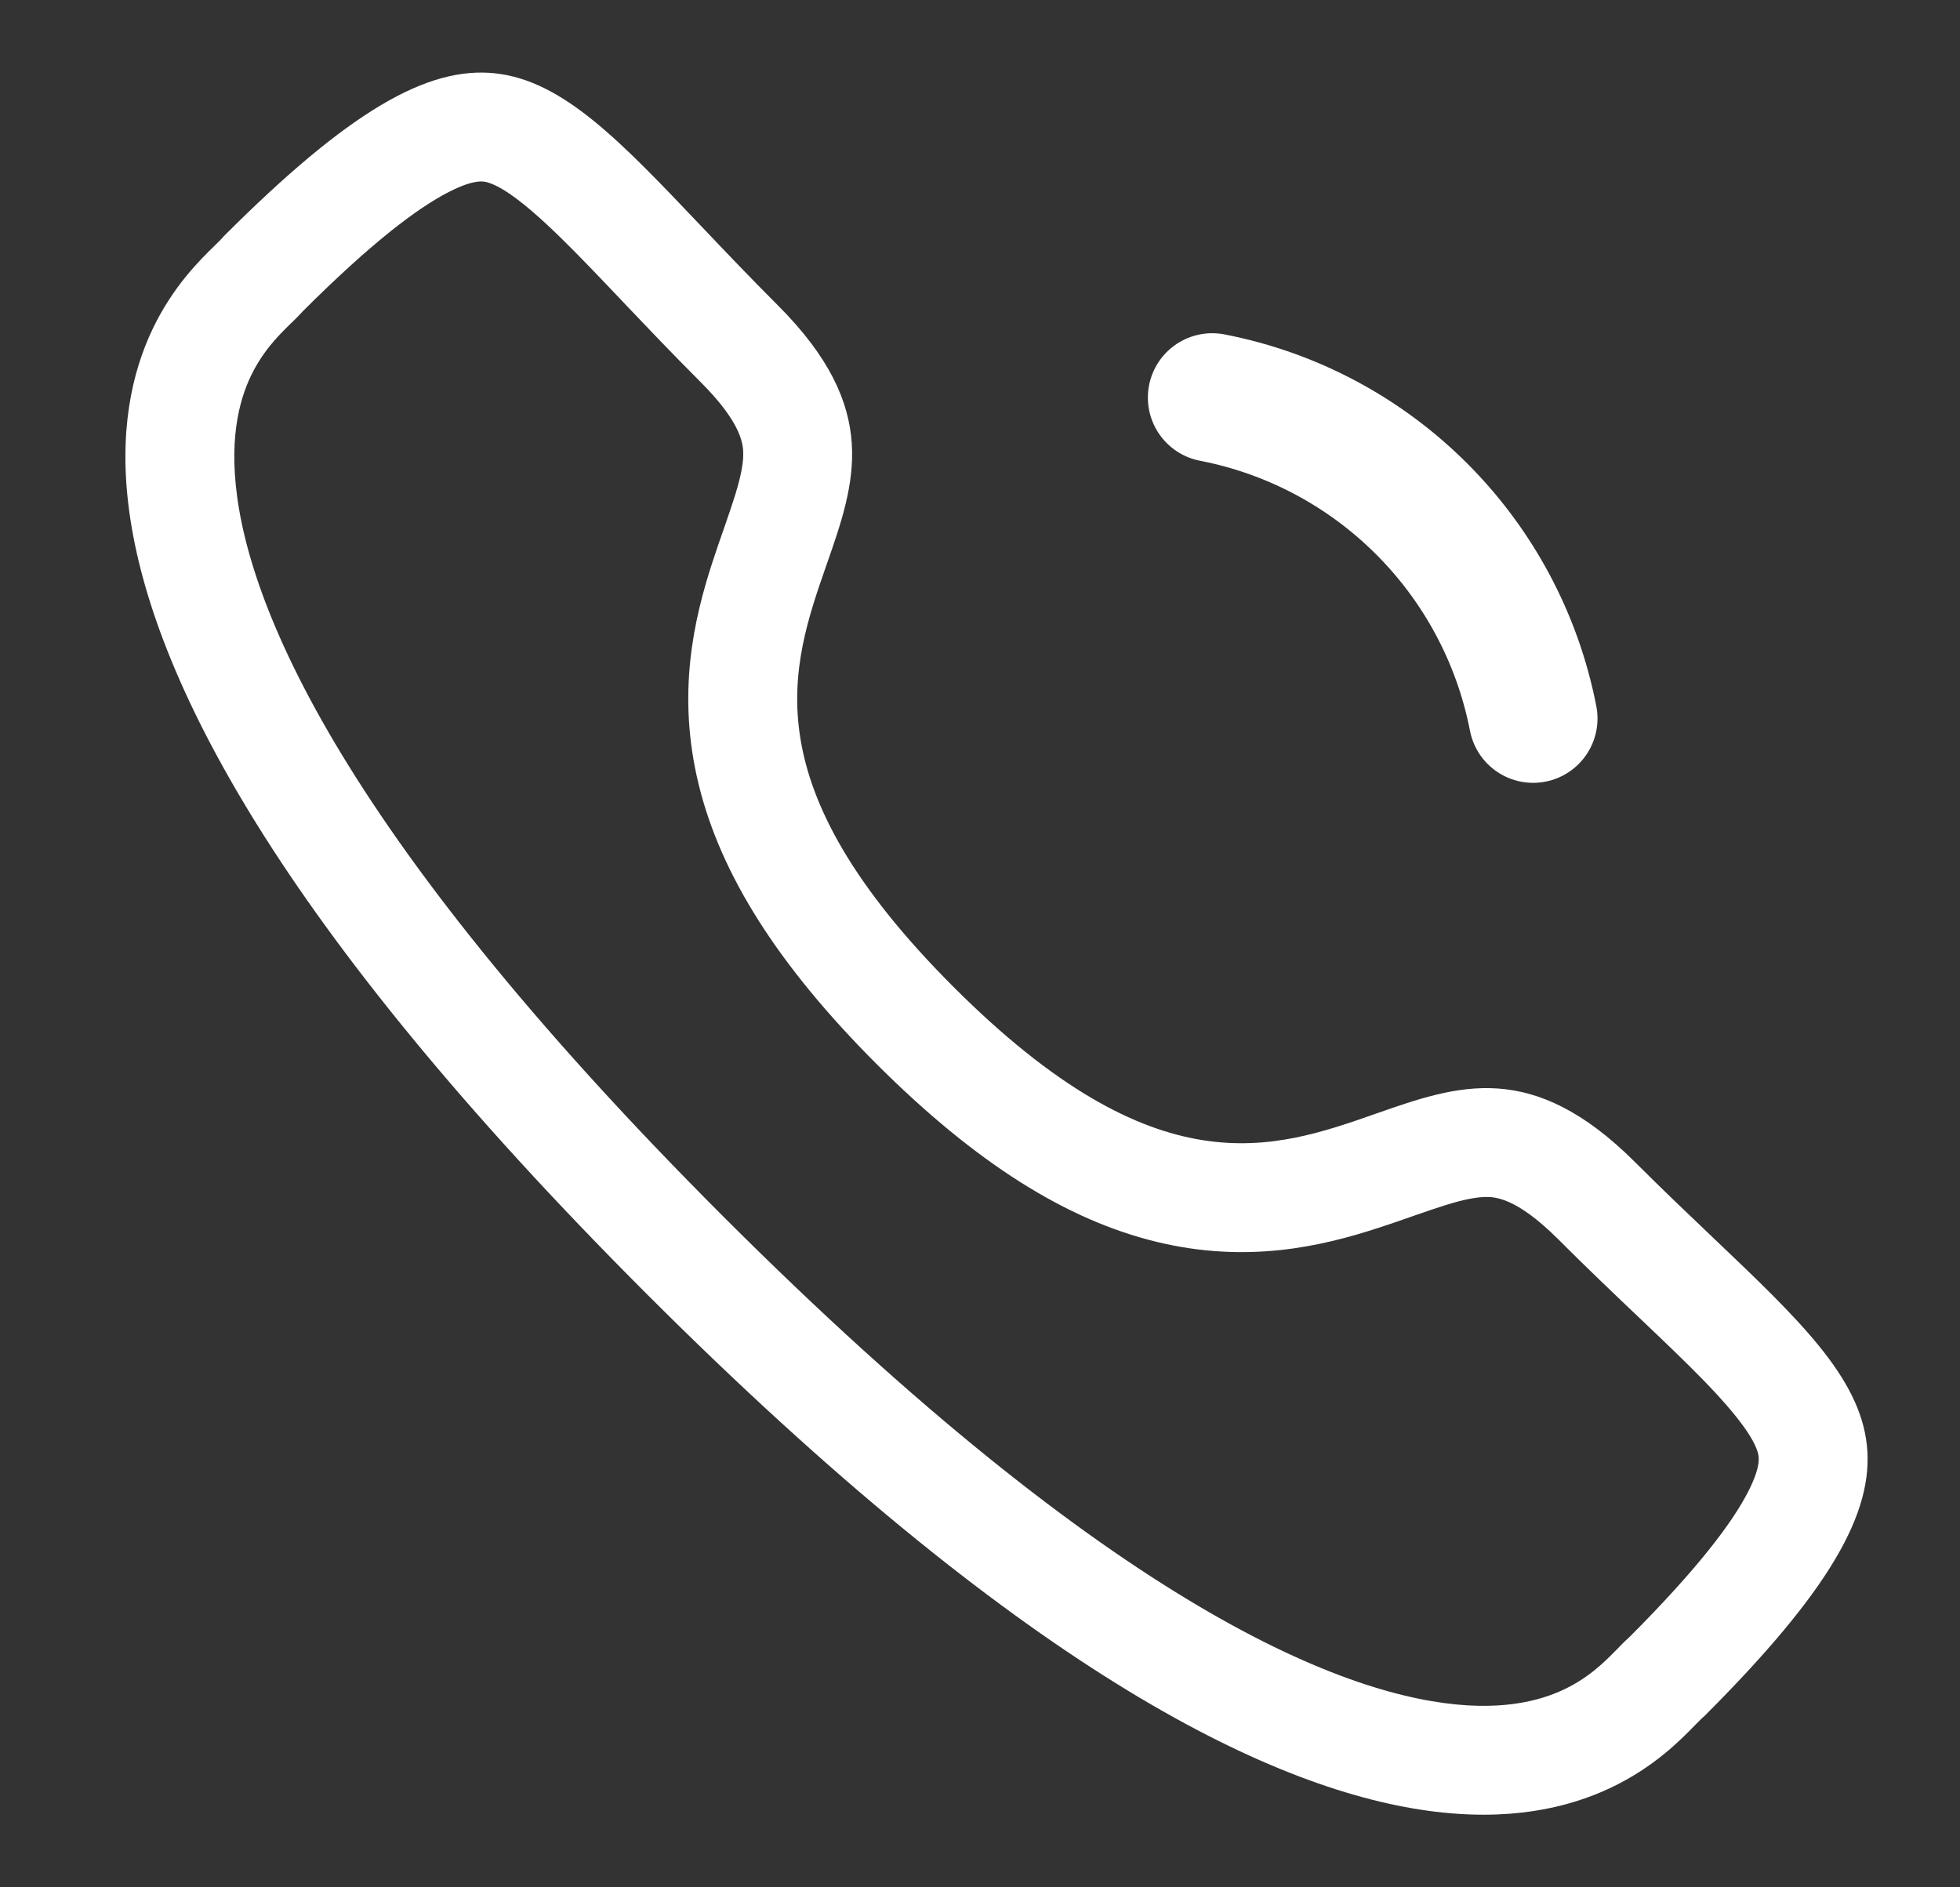 <?xml version="1.0" encoding="UTF-8"?> <svg xmlns="http://www.w3.org/2000/svg" width="27" height="26" viewBox="0 0 27 26" fill="none"><rect x="0" y="0" width="27" height="26" fill="#333333" stroke="none"/><path fill-rule="evenodd" clip-rule="evenodd" d="M15.921 17.105C14.694 16.805 13.447 16.028 12.075 14.658C10.705 13.287 9.927 12.039 9.626 10.813C9.317 9.554 9.562 8.524 9.811 7.754C9.865 7.588 9.922 7.425 9.971 7.284C9.977 7.268 9.982 7.251 9.988 7.236C10.043 7.076 10.089 6.943 10.128 6.817C10.206 6.563 10.235 6.402 10.238 6.279C10.242 6.146 10.238 5.85 9.654 5.266C9.255 4.867 8.897 4.49 8.58 4.157L8.572 4.148C8.247 3.806 7.974 3.519 7.721 3.272C7.187 2.75 6.906 2.575 6.739 2.52C6.738 2.519 6.736 2.519 6.734 2.518C6.677 2.499 6.551 2.456 6.182 2.645C5.743 2.87 5.112 3.35 4.178 4.281C4.112 4.354 4.047 4.417 4.02 4.443C4.017 4.446 4.014 4.448 4.012 4.451L4.01 4.452C3.955 4.506 3.909 4.551 3.859 4.604C3.761 4.707 3.658 4.83 3.563 4.984C3.385 5.271 3.187 5.746 3.235 6.522C3.335 8.166 4.554 11.351 9.969 16.764C15.383 22.177 18.567 23.393 20.21 23.493C20.986 23.54 21.46 23.342 21.747 23.164C21.901 23.069 22.024 22.965 22.127 22.867C22.18 22.817 22.224 22.772 22.278 22.717L22.281 22.714C22.283 22.712 22.285 22.709 22.289 22.706C22.315 22.679 22.377 22.614 22.451 22.548C23.379 21.617 23.858 20.987 24.082 20.549C24.271 20.179 24.229 20.052 24.209 19.993C24.209 19.992 24.208 19.99 24.208 19.989C24.152 19.821 23.978 19.54 23.457 19.005C23.21 18.752 22.924 18.479 22.582 18.154L22.561 18.134C22.231 17.82 21.859 17.467 21.466 17.073C20.882 16.49 20.587 16.487 20.454 16.49C20.331 16.494 20.17 16.522 19.916 16.601C19.79 16.64 19.657 16.686 19.498 16.741C19.482 16.747 19.466 16.752 19.45 16.758C19.308 16.808 19.146 16.864 18.98 16.918C18.21 17.168 17.18 17.414 15.921 17.105ZM23.478 23.642C26.915 20.206 25.97 19.307 23.599 17.051C23.267 16.735 22.906 16.392 22.526 16.012C21.102 14.59 20.085 14.946 18.954 15.342C17.536 15.839 15.939 16.399 13.136 13.597C10.334 10.795 10.892 9.197 11.387 7.778C11.783 6.646 12.138 5.628 10.714 4.205C10.329 3.82 9.982 3.455 9.663 3.119C7.418 0.756 6.523 -0.186 3.084 3.253C3.058 3.285 3.014 3.329 2.957 3.384C2.138 4.184 -1.339 7.58 8.908 17.825C19.152 28.066 22.546 24.589 23.347 23.769C23.403 23.712 23.446 23.668 23.478 23.642Z" fill="white"></path><path d="M16.699 5.477C18.936 5.911 20.684 7.661 21.12 9.898" stroke="white" stroke-width="1.773" stroke-linecap="round" stroke-linejoin="round"></path></svg> 